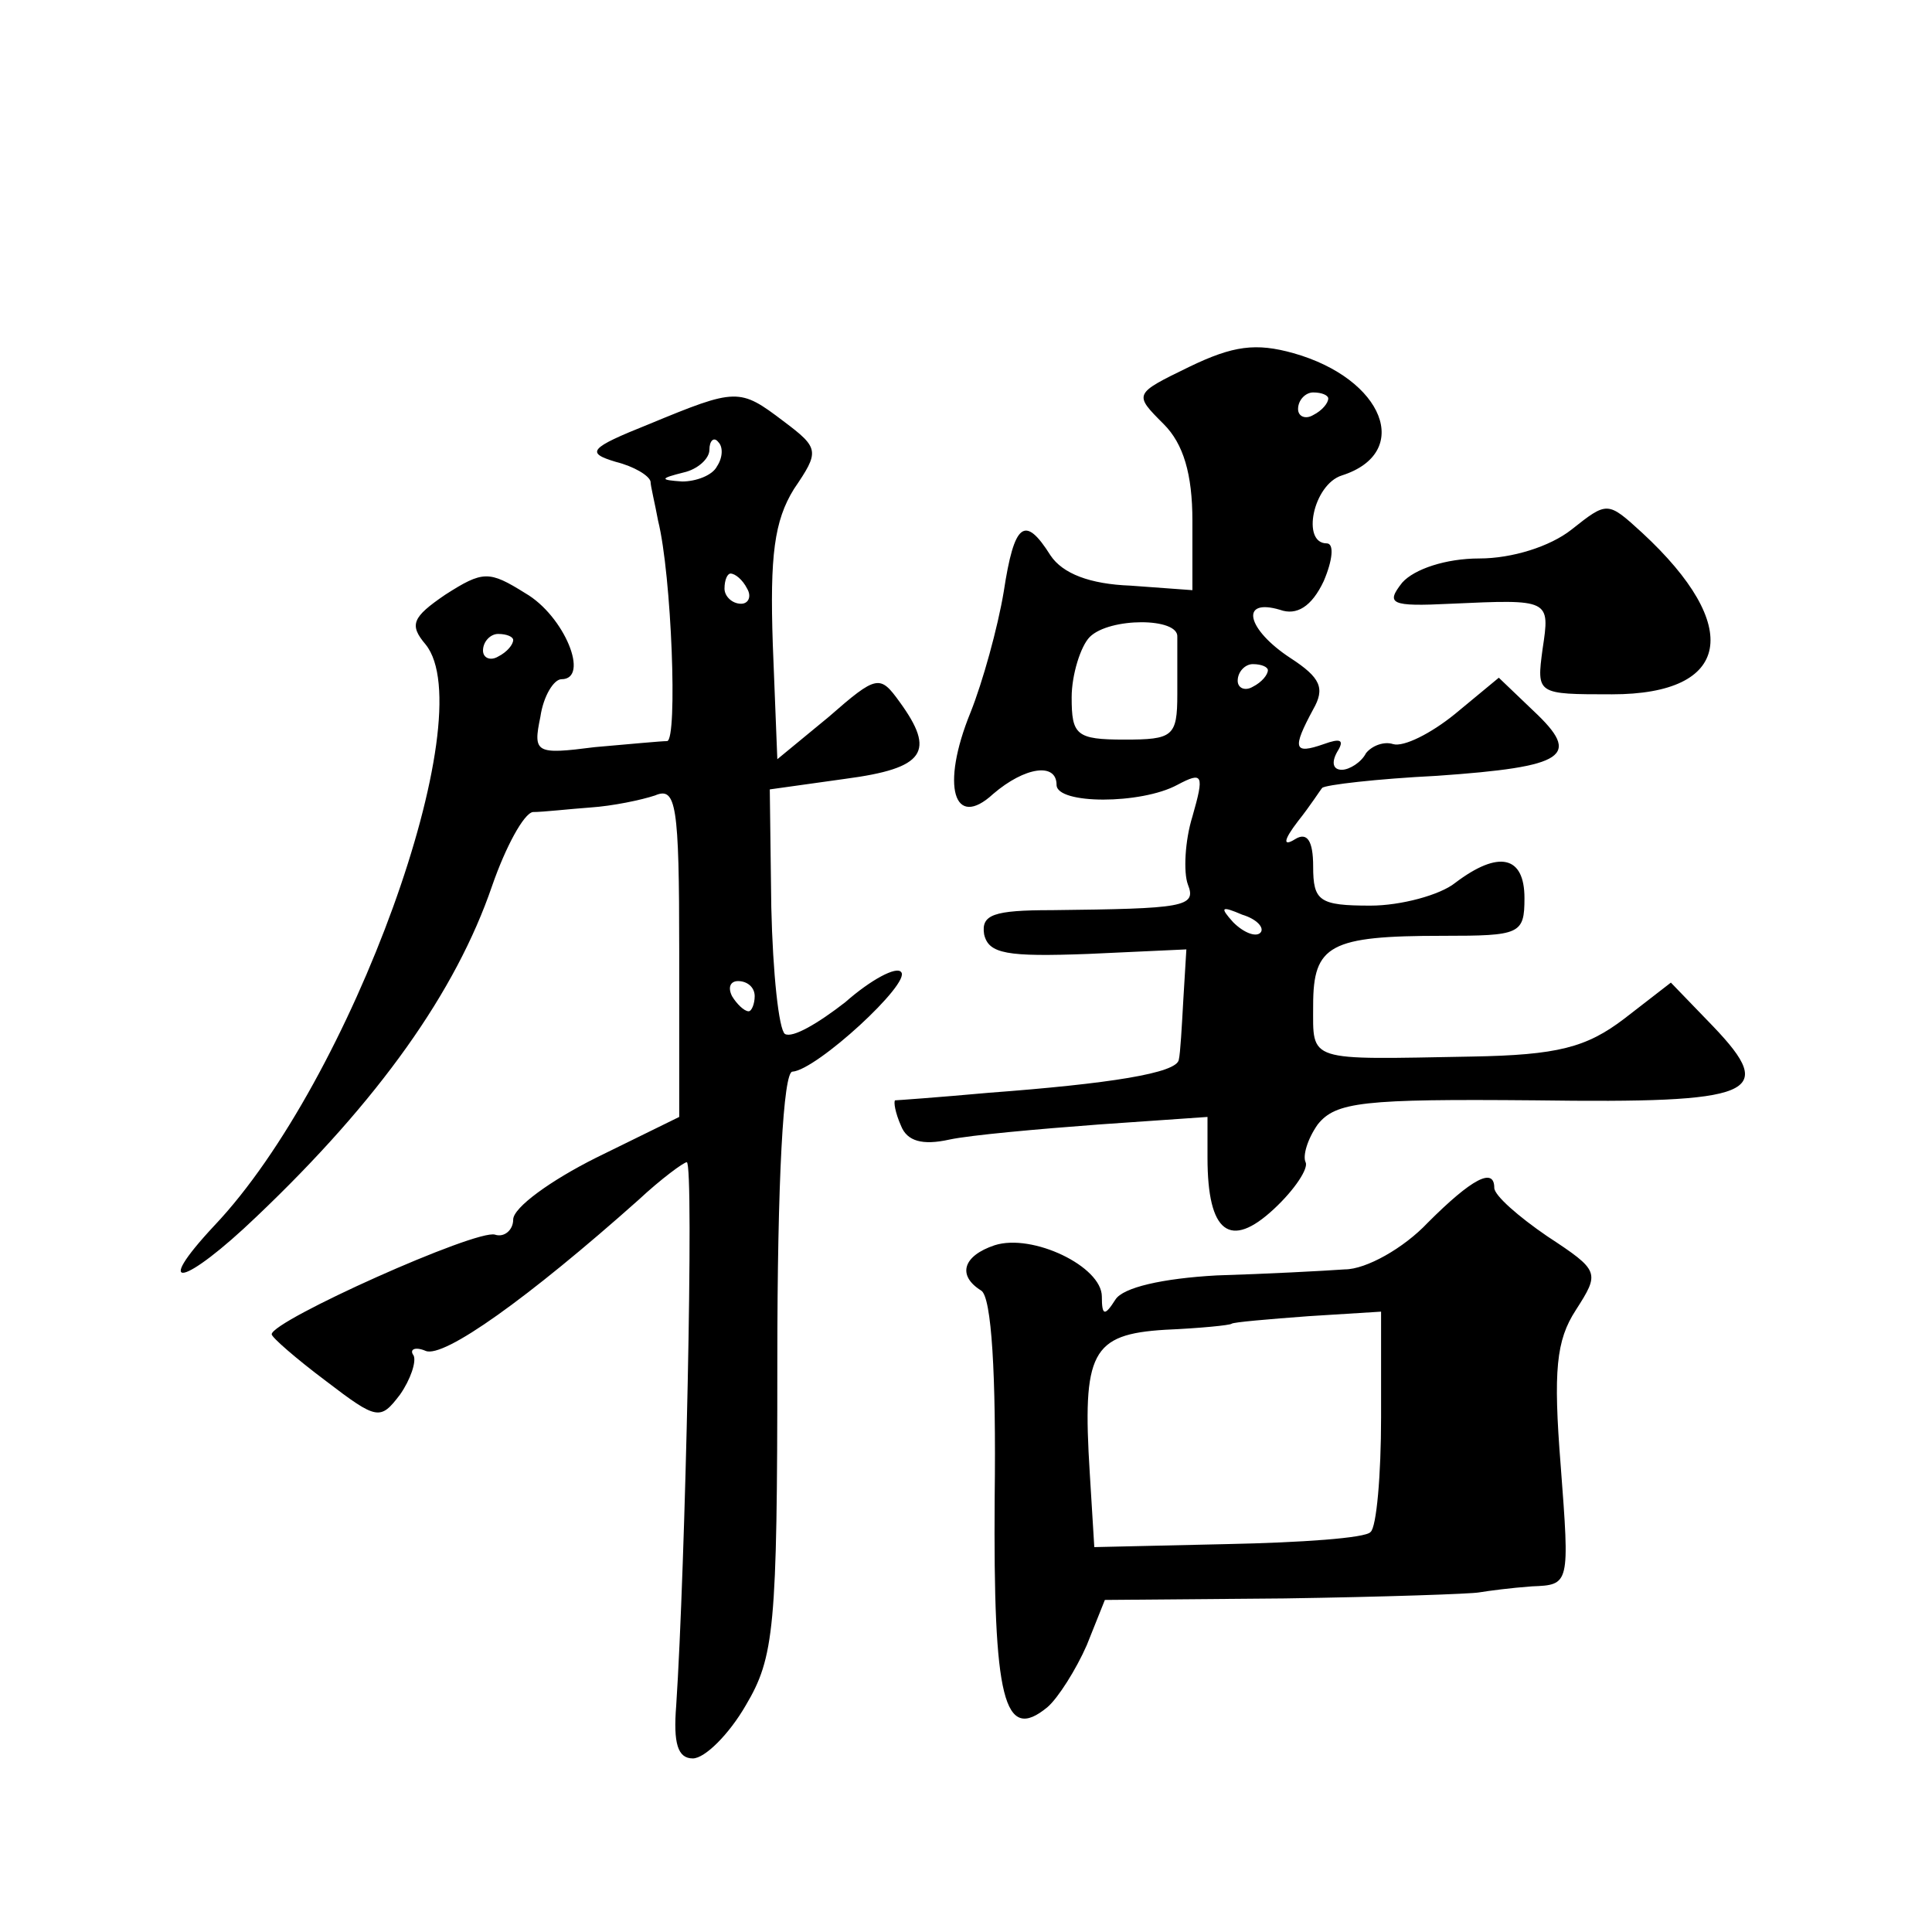 <?xml version="1.0" standalone="no"?>
<!DOCTYPE svg PUBLIC "-//W3C//DTD SVG 20010904//EN"
 "http://www.w3.org/TR/2001/REC-SVG-20010904/DTD/svg10.dtd">
<svg version="1.0" xmlns="http://www.w3.org/2000/svg"
 width="128pt" height="128pt" viewBox="0 0 128 128"
 preserveAspectRatio="xMidYMid meet">
<g transform="translate(0,128) scale(0.1,-0.1)"
fill="#0" stroke="none">
<path d="M788 1037 c-37 -18 -37 -18 -17 -38 13 -13 19 -33 19 -64 l0 -46 -41 3
c-27 1 -45 8 -53 20 -17 27 -24 22 -31 -24 -4 -24 -14 -60 -22 -80 -20 -49 -11
-78 15 -54 21 18 42 21 42 6 0 -13 56 -13 80 0 17 9 18 7 10 -21 -5 -16 -6 -37
-3 -45 6 -15 -3 -16 -90 -17 -39 0 -47 -3 -45 -16 3 -13 15 -15 69 -13 l65 3 -2
-33 c-1 -18 -2 -36 -3 -40 -1 -9 -46 -16 -126 -22 -33 -3 -61 -5 -62 -5 -1 -1 0
-8 4 -17 4 -10 14 -13 32 -9 14 3 59 7 99 10 l72 5 0 -27 c0 -50 15 -61 44 -34
14 13 23 27 21 31 -2 4 1 15 8 25 12 15 30 17 144 16 146 -2 161 4 118 49 l-28
29 -31 -24 c-25 -19 -44 -24 -101 -25 -110 -2 -105 -4 -105 34 0 40 11 46 86 46
51 0 54 1 54 25 0 28 -17 32 -46 10 -10 -8 -36 -15 -56 -15 -34 0 -38 3 -38 26
0 17 -4 23 -12 18 -8 -5 -8 -1 2 12 8 10 15 21 16 22 2 2 36 6 76 8 86 6 96 13
64 43 l-23 22 -29 -24 c-16 -13 -34 -22 -41 -20 -6 2 -14 -1 -18 -6 -3 -6 -11 -11
-16 -11 -6 0 -7 5 -3 12 5 8 2 9 -9 5 -20 -7 -21 -3 -7 23 8 14 5 21 -15 34 -29
19 -34 40 -7 32 11 -4 21 2 29 19 6 14 7 25 2 25 -17 0 -9 39 10 45 47 15 28 64
-32 81 -25 7 -40 5 -69 -9z m92 -21 c0 -3 -4 -8 -10 -11 -5 -3 -10 -1 -10 4 0 6
5 11 10 11 6 0 10 -2 10 -4z m-100 -158 c0 -5 0 -21 0 -38 0 -28 -3 -30 -35 -30
-32 0 -35 3 -35 28 0 15 6 34 12 40 13 13 59 13 58 0z m60 -22 c0 -3 -4 -8 -10
-11 -5 -3 -10 -1 -10 4 0 6 5 11 10 11 6 0 10 -2 10 -4z m-5 -174 c-3 -3 -11 0
-18 7 -9 10 -8 11 6 5 10 -3 15 -9 12 -12z M430 999 c-40 -16 -42 -19 -22 -25 12
-3 22 -9 23 -13 0 -3 3 -15 5 -26 9 -36 13 -145 6 -146 -4 0 -25 -2 -48 -4 -39
-5 -41 -4 -36 20 2 14 9 25 14 25 19 0 2 42 -24 57 -24 15 -28 15 -53 -1 -22 -15
-24 -20 -13 -33 38 -47 -49 -289 -140 -385 -42 -45 -20 -40 28 6 81 77 132 149
156 219 9 26 21 48 27 49 7 0 24 2 38 3 15 1 34 5 43 8 14 6 16 -6 16 -103 l0 -110
-55 -27 c-30 -15 -55 -33 -55 -41 0 -7 -6 -12 -12 -10 -12 4 -148 -57 -148 -66
0 -2 16 -16 36 -31 34 -26 36 -26 49 -9 7 10 11 22 9 26 -3 4 1 6 8 3 12 -5 68
35 141 100 15 14 30 25 32 25 5 0 -1 -270 -7 -360 -2 -25 1 -35 11 -35 8 0 24 16
35 35 19 32 21 51 21 228 0 121 4 192 10 192 16 1 79 59 72 66 -3 4 -20 -5 -37
-20 -18 -14 -35 -24 -40 -21 -4 3 -8 40 -9 84 l-1 78 50 7 c53 7 60 18 36 51 -13
18 -15 18 -47 -10 l-34 -28 -3 76 c-2 59 1 82 14 103 17 25 17 27 -7 45 -29 22
-31 22 -89 -2z m45 -28 c-3 -6 -14 -10 -23 -10 -15 1 -15 2 1 6 9 2 17 9 17 15
0 6 3 9 6 5 3 -3 3 -10 -1 -16z m20 -81 c3 -5 1 -10 -4 -10 -6 0 -11 5 -11 10 0
6 2 10 4 10 3 0 8 -4 11 -10z m-155 -34 c0 -3 -4 -8 -10 -11 -5 -3 -10 -1 -10 4
0 6 5 11 10 11 6 0 10 -2 10 -4z m160 -236 c0 -5 -2 -10 -4 -10 -3 0 -8 5 -11 10
-3 6 -1 10 4 10 6 0 11 -4 11 -10z M1041 929 c-14 -11 -39 -19 -61 -19 -22 0 -43
-7 -51 -16 -11 -14 -8 -16 32 -14 66 3 66 3 61 -30 -4 -30 -4 -30 46 -30 79 0 87
45 20 107 -23 21 -23 21 -47 2z M946 470 c-16 -17 -41 -31 -55 -31 -14 -1 -52 -3
-85 -4 -36 -2 -62 -8 -67 -16 -7 -11 -9 -11 -9 2 0 20 -46 42 -71 34 -21 -7 -25
-20 -9 -30 7 -4 10 -56 9 -137 -1 -134 6 -163 35 -139 7 6 19 25 26 41 l12 30 119
1 c66 1 124 3 129 4 6 1 21 3 35 4 25 1 25 1 19 80 -5 63 -3 83 10 103 16 25 16
26 -19 49 -19 13 -35 27 -35 32 0 14 -15 6 -44 -23z m-31 -129 c0 -38 -3 -73 -7
-76 -3 -4 -46 -7 -95 -8 l-88 -2 -3 49 c-5 80 1 92 50 95 23 1 43 3 44 4 1 1 24
3 51 5 l48 3 0 -70z"/>
</g>
</svg>

